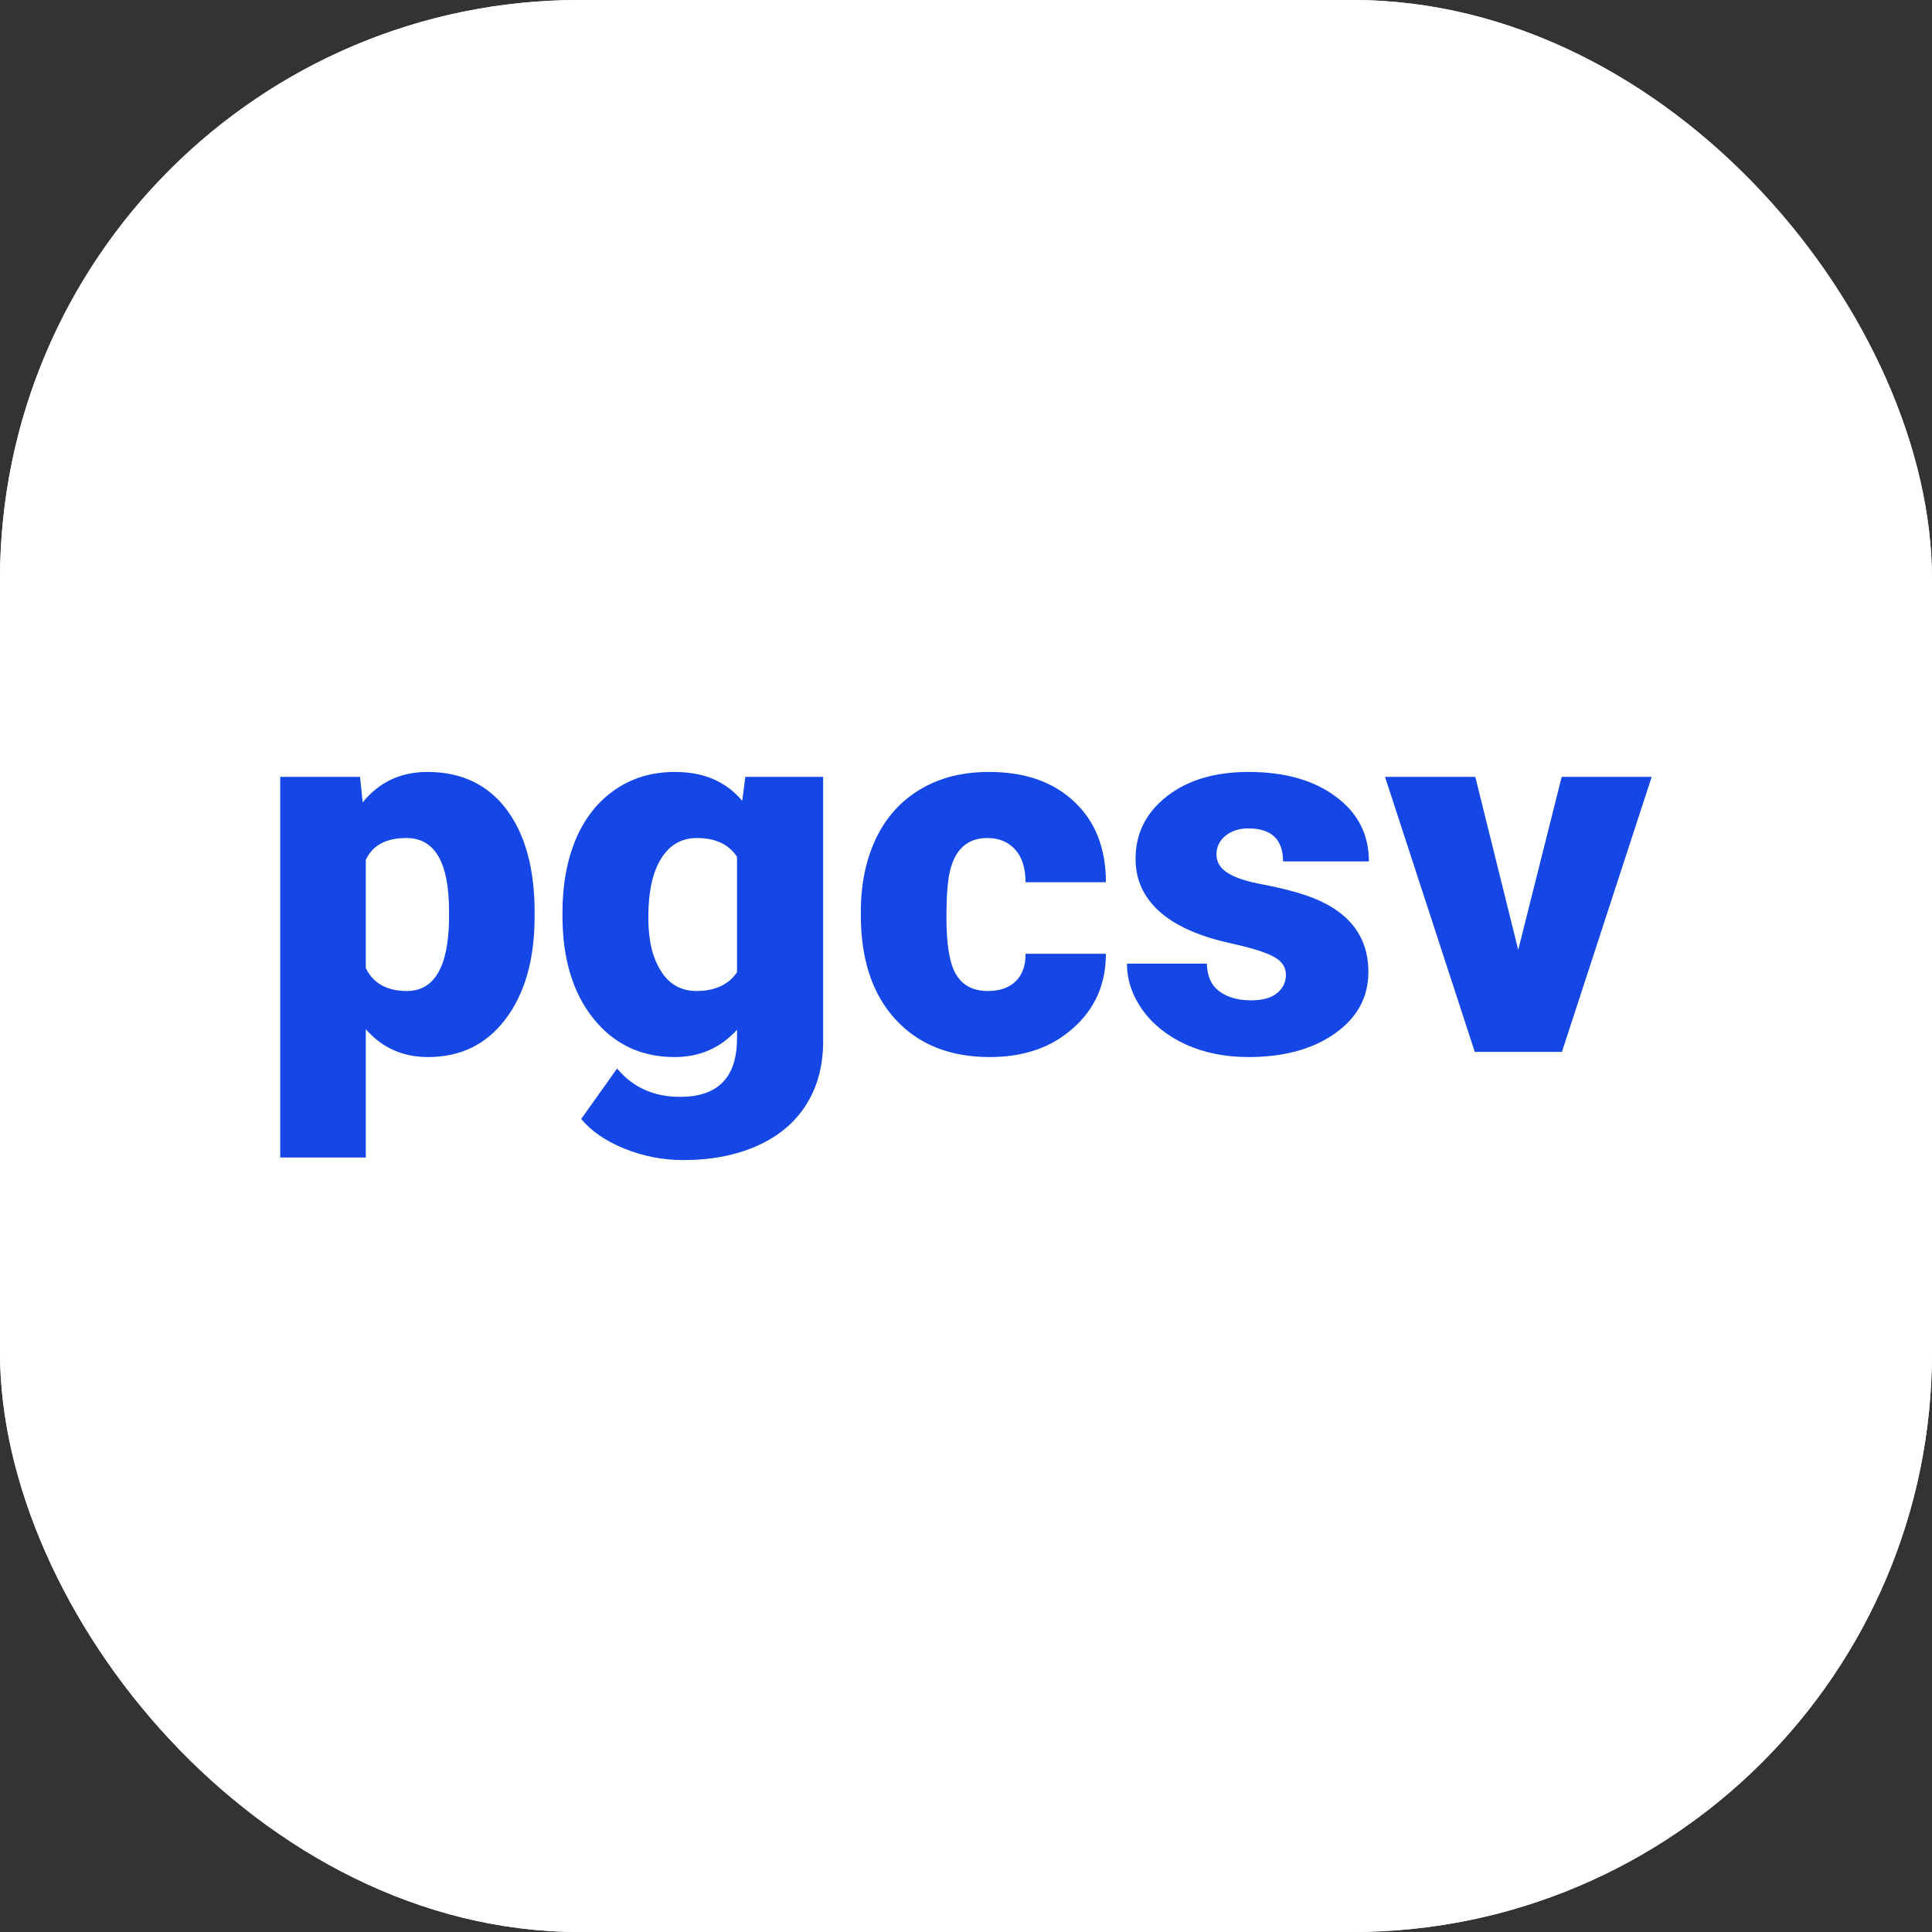 <svg xmlns="http://www.w3.org/2000/svg" version="1.1" xmlns:xlink="http://www.w3.org/1999/xlink" width="1000" height="1000"><rect width="100%" height="100%" fill="#333333" stroke="none"/><g clip-path="url(#SvgjsClipPath1035)"><rect width="1000" height="1000" fill="#ffffff"></rect><g transform="matrix(5,0,0,5,0,0)"><svg xmlns="http://www.w3.org/2000/svg" version="1.1" xmlns:xlink="http://www.w3.org/1999/xlink" width="200" height="200"><svg xmlns="http://www.w3.org/2000/svg" version="1.1" xmlns:xlink="http://www.w3.org/1999/xlink" viewBox="0 0 200 200"><rect width="200" height="200" fill="url('#gradient')"></rect><defs><linearGradient id="gradient" gradientTransform="rotate(0 0.5 0.5)"><stop offset="0%" stop-color="#ffffff"></stop><stop offset="100%" stop-color="#ffffff"></stop></linearGradient><clipPath id="SvgjsClipPath1035"><rect width="1000" height="1000" x="0" y="0" rx="300" ry="300"></rect></clipPath></defs><g><g fill="#1447e6" transform="matrix(2.693,0,0,2.693,26.448,108.888)" stroke="#1447e6" stroke-width="0"><path d="M10.73-5.36L10.73-5.21Q10.73-2.74 9.62-1.27Q8.52 0.20 6.63 0.20L6.63 0.20Q5.18 0.20 4.24-0.87L4.24-0.87L4.24 4.06L0.95 4.06L0.95-10.57L4.02-10.57L4.12-9.59Q5.07-10.76 6.61-10.76L6.61-10.76Q8.56-10.76 9.65-9.32Q10.73-7.88 10.73-5.36L10.73-5.36ZM7.44-5.06L7.44-5.41Q7.44-8.22 5.80-8.22L5.80-8.22Q4.63-8.22 4.24-7.38L4.24-7.38L4.24-3.22Q4.67-2.34 5.82-2.34L5.82-2.34Q7.39-2.34 7.44-5.06L7.44-5.06ZM11.80-5.24L11.80-5.36Q11.80-6.96 12.32-8.19Q12.85-9.42 13.84-10.09Q14.82-10.76 16.13-10.76L16.13-10.76Q17.78-10.76 18.71-9.65L18.71-9.65L18.83-10.57L21.82-10.57L21.82-0.40Q21.82 1.00 21.17 2.03Q20.52 3.06 19.29 3.61Q18.06 4.16 16.44 4.16L16.44 4.16Q15.27 4.16 14.18 3.72Q13.10 3.28 12.52 2.58L12.52 2.58L13.90 0.64Q14.81 1.73 16.32 1.73L16.32 1.73Q18.51 1.73 18.51-0.52L18.51-0.52L18.51-0.85Q17.56 0.20 16.11 0.20L16.11 0.20Q14.18 0.20 12.99-1.28Q11.80-2.76 11.80-5.24L11.80-5.24ZM15.10-5.16L15.10-5.16Q15.10-3.86 15.59-3.10Q16.07-2.34 16.95-2.34L16.95-2.34Q18.02-2.34 18.51-3.06L18.51-3.06L18.51-7.50Q18.03-8.22 16.97-8.22L16.97-8.22Q16.09-8.22 15.60-7.44Q15.10-6.65 15.10-5.16ZM28.15-2.34L28.15-2.34Q28.85-2.34 29.23-2.72Q29.61-3.10 29.60-3.77L29.60-3.77L32.69-3.77Q32.69-2.03 31.44-0.92Q30.20 0.20 28.23 0.20L28.23 0.20Q25.93 0.20 24.60-1.25Q23.27-2.70 23.27-5.25L23.27-5.25L23.27-5.39Q23.27-6.99 23.86-8.22Q24.45-9.44 25.57-10.10Q26.68-10.76 28.20-10.76L28.20-10.76Q30.26-10.76 31.47-9.62Q32.69-8.48 32.69-6.52L32.69-6.52L29.60-6.52Q29.60-7.34 29.20-7.78Q28.80-8.22 28.13-8.22L28.13-8.22Q26.85-8.22 26.63-6.59L26.63-6.59Q26.56-6.07 26.56-5.17L26.56-5.17Q26.56-3.57 26.94-2.96Q27.32-2.34 28.15-2.34ZM39.61-2.97L39.61-2.97Q39.61-3.39 39.17-3.64Q38.73-3.90 37.50-4.17Q36.27-4.44 35.47-4.89Q34.67-5.33 34.25-5.97Q33.83-6.60 33.83-7.42L33.83-7.42Q33.83-8.88 35.03-9.82Q36.23-10.76 38.17-10.76L38.17-10.76Q40.26-10.76 41.53-9.81Q42.80-8.87 42.80-7.32L42.80-7.32L39.50-7.32Q39.50-8.59 38.16-8.59L38.16-8.59Q37.65-8.59 37.29-8.31Q36.94-8.02 36.94-7.59L36.94-7.59Q36.94-7.15 37.37-6.88Q37.80-6.60 38.75-6.43Q39.69-6.25 40.40-6.01L40.40-6.01Q42.78-5.19 42.78-3.07L42.78-3.07Q42.78-1.62 41.50-0.71Q40.21 0.20 38.17 0.20L38.17 0.20Q36.82 0.20 35.75-0.29Q34.69-0.78 34.09-1.62Q33.50-2.46 33.50-3.39L33.50-3.39L36.57-3.39Q36.59-2.66 37.06-2.32Q37.53-1.98 38.26-1.98L38.26-1.98Q38.94-1.98 39.27-2.26Q39.61-2.53 39.61-2.97ZM46.89-10.57L48.54-3.92L50.21-10.57L53.67-10.57L50.22 0L46.87 0L43.42-10.57L46.89-10.57Z"></path></g></g></svg></svg></g></g></svg>